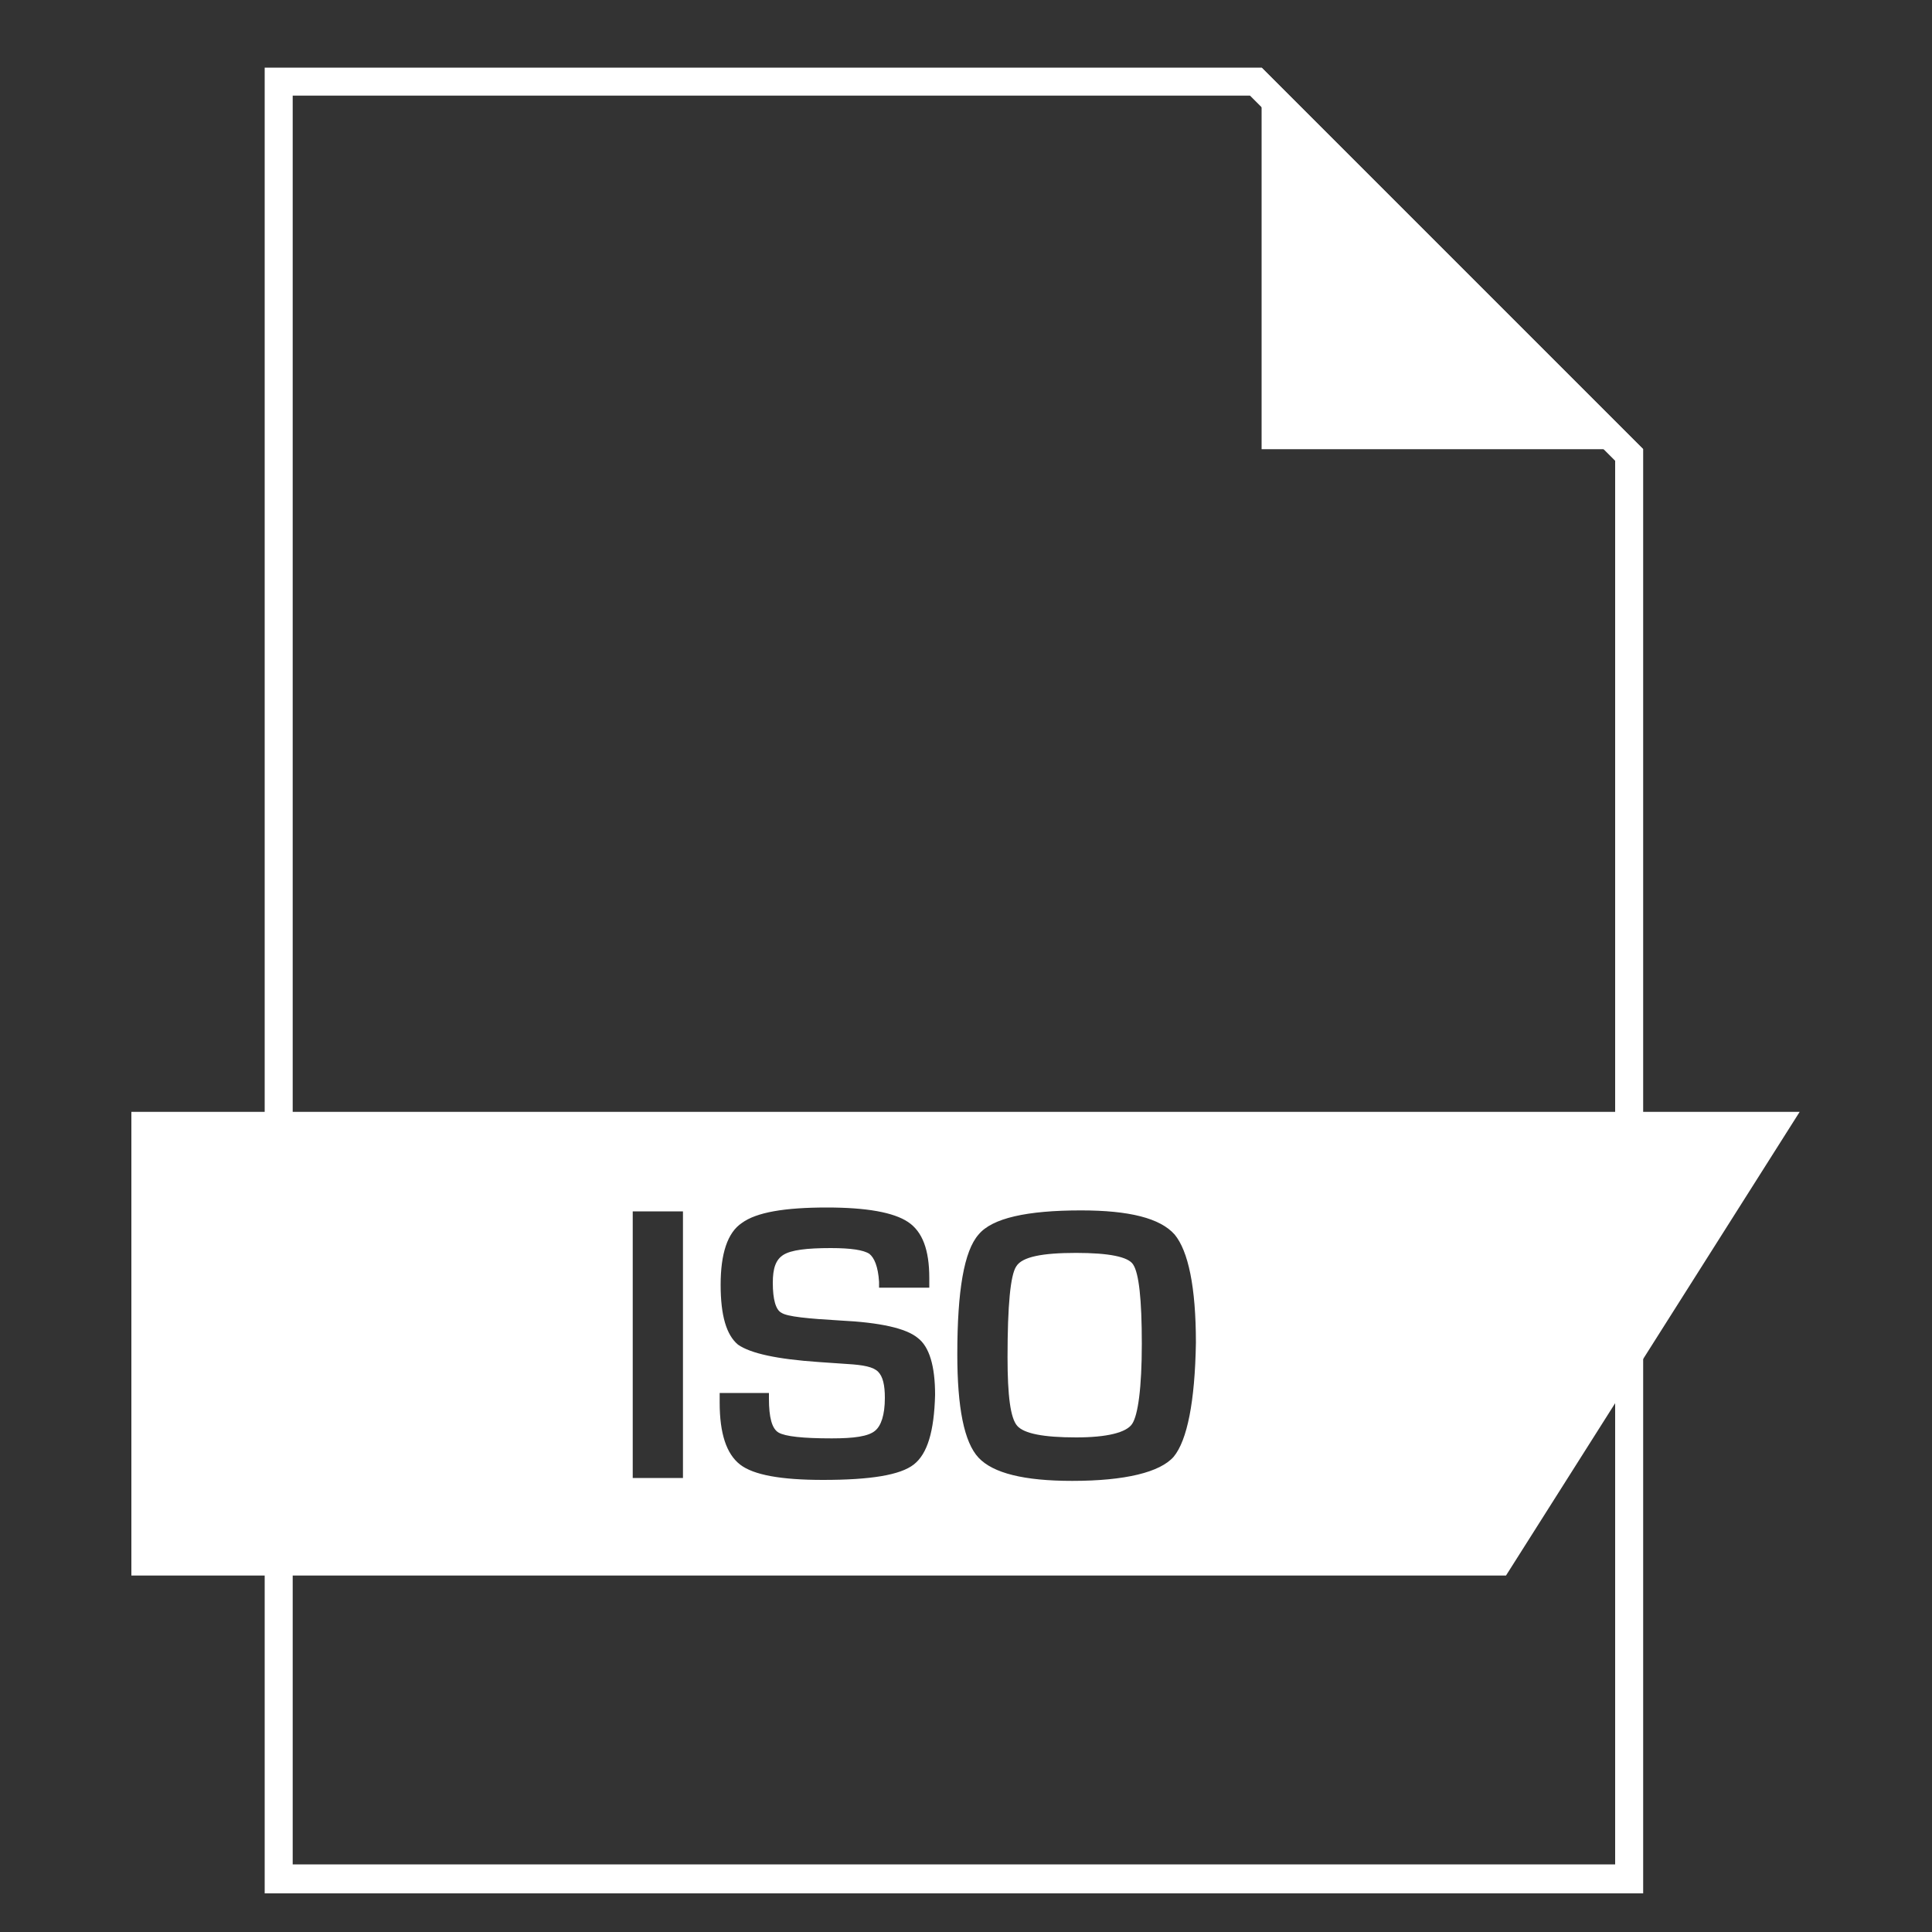 <?xml version="1.0" encoding="utf-8"?>
<!-- Generator: Adobe Illustrator 21.1.0, SVG Export Plug-In . SVG Version: 6.00 Build 0)  -->
<svg version="1.1" id="Capa_1" xmlns="http://www.w3.org/2000/svg" xmlns:xlink="http://www.w3.org/1999/xlink" x="0px" y="0px"
	 viewBox="0 0 200 200" style="enable-background:new 0 0 200 200;" xml:space="preserve">
<rect x="0" y="0" width="200" height="200" fill="#333333" stroke="none"/>
<style type="text/css">
	.st0{fill:none;stroke:#FFFFFF;stroke-miterlimit:10;}
	.st1{fill:#FFFFFF;}
</style>
<title>servicio-24-horas-del-dia</title>
<polygon class="st0" points="28.8,194.5 28.8,8.4 130,8.4 168.6,47.1 168.6,194.5 "/>
<path class="st1" d="M129.4,9.9l37.8,37.8V193H30.3V9.9H129.4 M130.6,7H27.4v189h142.7V46.5L130.6,7L130.6,7z"/>
<polygon class="st1" points="170.1,46.5 130.6,46.5 130.6,7 "/>
<g>
	<path class="st1" d="M111.4,129.7c-3.5,0-5.6,0.4-6.2,1.4c-0.6,0.9-0.9,4-0.9,9.4c0,4,0.3,6.3,1,7.1c0.7,0.8,2.7,1.2,6.1,1.2
		c3.2,0,5.2-0.5,5.8-1.4c0.6-0.9,1-3.7,1-8.3c0-4.6-0.3-7.3-0.9-8.2C116.8,130.1,114.8,129.7,111.4,129.7z"/>
	<path class="st1" d="M13.6,115.1v48h142.3l30.4-48H13.6z M70.7,153h-5.2v-27.6h5.2V153z M94.6,151.6c-1.4,1.1-4.5,1.6-9.4,1.6
		c-4.3,0-7.2-0.5-8.6-1.6c-1.4-1.1-2.1-3.2-2.1-6.4l0-1h5.1l0,0.6c0,1.9,0.3,3.1,1,3.5s2.5,0.6,5.5,0.6c2.3,0,3.8-0.2,4.5-0.8
		c0.6-0.5,1-1.6,1-3.4c0-1.3-0.2-2.2-0.7-2.7s-1.5-0.7-3.2-0.8l-2.9-0.2c-4.4-0.3-7.1-0.9-8.4-1.8c-1.2-1-1.8-3-1.8-6.2
		c0-3.2,0.7-5.4,2.2-6.4c1.5-1.1,4.4-1.6,8.8-1.6c4.1,0,6.9,0.5,8.4,1.5s2.2,2.9,2.2,5.8v1H91c0-0.3,0-0.4,0-0.6
		c-0.1-1.6-0.5-2.5-1-2.9c-0.6-0.4-1.9-0.6-4-0.6c-2.5,0-4.1,0.2-4.9,0.7c-0.8,0.5-1.1,1.4-1.1,2.9c0,1.7,0.3,2.8,0.9,3.1
		c0.6,0.4,2.7,0.6,6.1,0.8c4.1,0.2,6.8,0.8,8,1.8c1.2,0.9,1.8,2.9,1.8,5.9C96.7,148.2,96,150.5,94.6,151.6z M121.5,150.8
		c-1.4,1.6-5,2.5-10.5,2.5c-5,0-8.2-0.8-9.7-2.4c-1.5-1.6-2.2-5.2-2.2-10.7c0-6.6,0.7-10.7,2.2-12.4c1.4-1.7,5-2.5,10.6-2.5
		c5,0,8.2,0.8,9.7,2.5c1.4,1.7,2.2,5.4,2.2,11.2C123.7,145.1,122.9,149.1,121.5,150.8z"/>
</g>
</svg>
